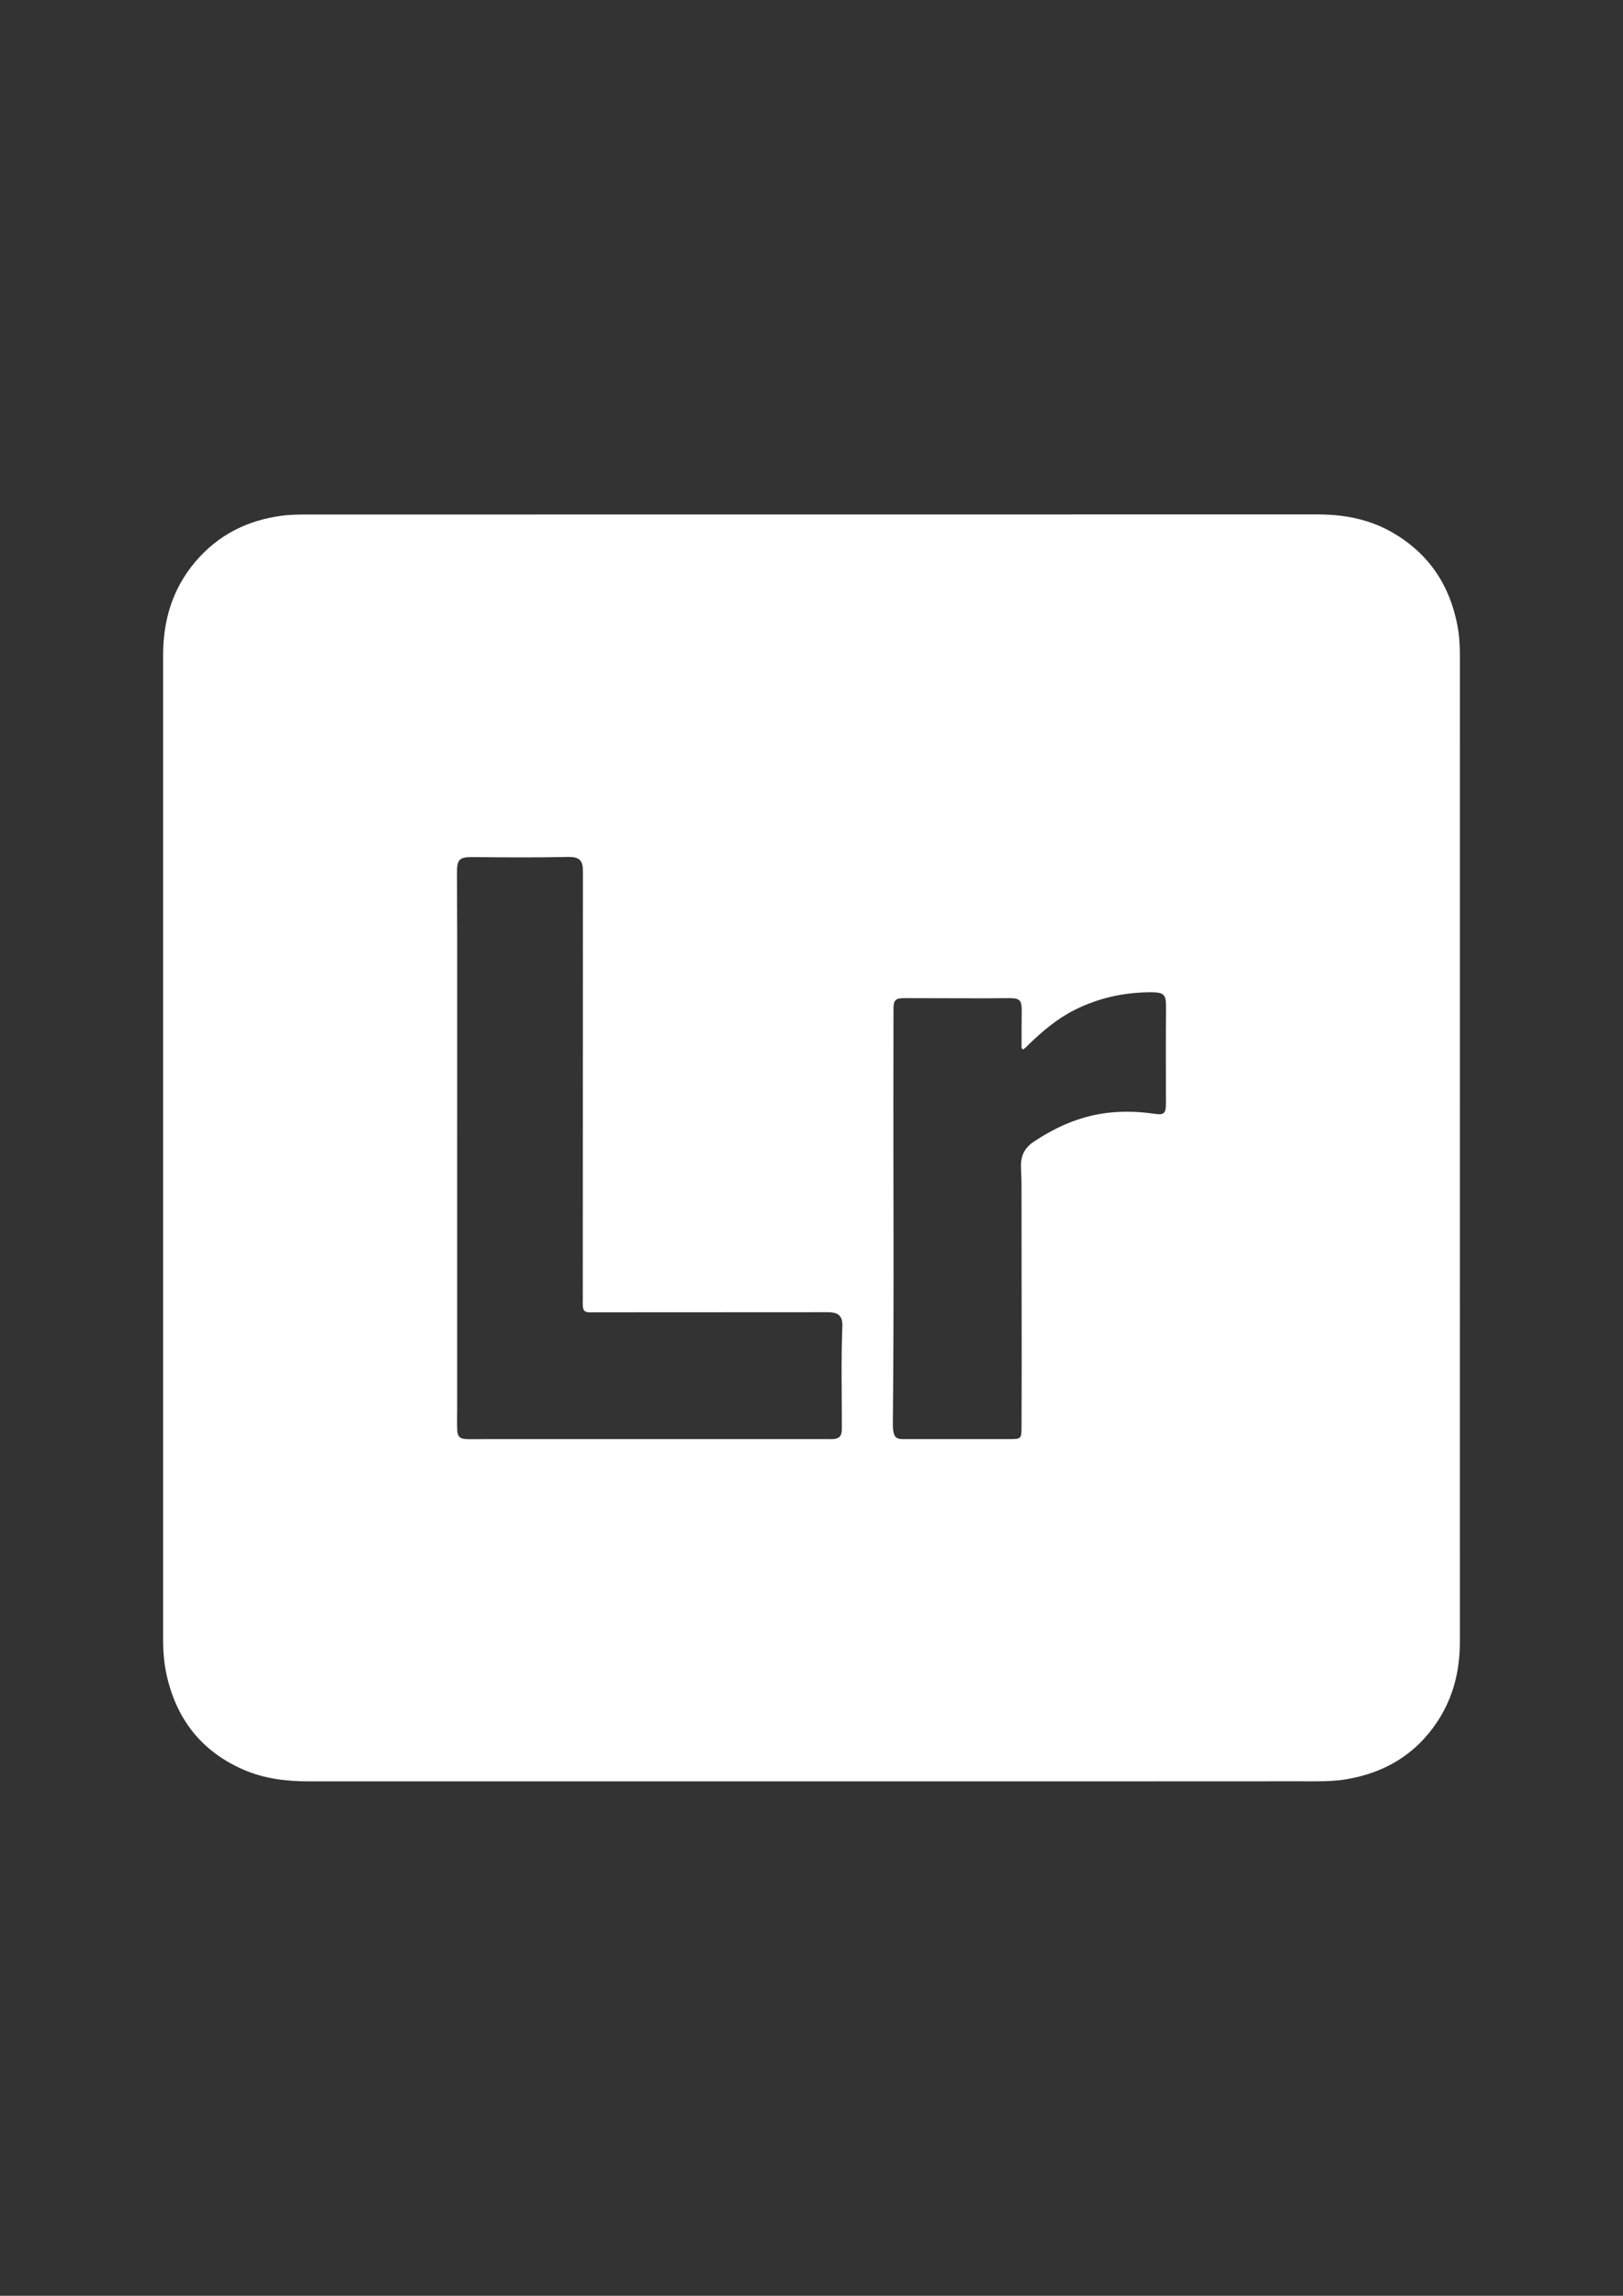 <?xml version="1.0" encoding="utf-8"?>
<!-- Generator: Adobe Illustrator 28.2.0, SVG Export Plug-In . SVG Version: 6.00 Build 0)  -->
<svg version="1.1" id="Calque_1" xmlns="http://www.w3.org/2000/svg" xmlns:xlink="http://www.w3.org/1999/xlink" x="0px" y="0px"
	 viewBox="0 0 595.28 841.89" style="enable-background:new 0 0 595.28 841.89;" xml:space="preserve">
<rect x="0" y="0" width="595.28" height="841.89" fill="#333333" stroke="none"/>
<style type="text/css">
	.st0{fill:#FFFFFF;}
</style>
<g>
	<path class="st0" d="M297.85,653.24c-61.54,0-123.09,0-184.63,0c-8.3,0-16.43-0.98-24.1-4.36c-15.13-6.65-24.25-18.26-27.92-34.26
		c-1.01-4.38-1.37-8.84-1.37-13.32c0-120.37-0.01-240.74,0-361.12c0-12.72,3.45-24.3,11.77-34.13c8.38-9.91,19.2-15.33,32.02-16.96
		c3.51-0.45,7.02-0.41,10.53-0.41c123.09-0.01,246.18,0,369.27-0.03c9.77,0,19.07,1.81,27.56,6.78
		c13.06,7.64,20.73,19.1,23.56,33.88c0.69,3.62,0.92,7.28,0.92,10.97c-0.01,120.61-0.01,241.22-0.01,361.84
		c0,10.55-2.43,20.44-8.31,29.29c-7.91,11.92-19.19,18.65-33.18,21.04c-5.79,0.99-11.64,0.75-17.46,0.76
		C416.95,653.26,357.4,653.24,297.85,653.24z M167.68,421.2c0,31.64,0,63.29,0,94.93c0,2.72-0.08,5.43,0.01,8.15
		c0.08,2.54,1,3.41,3.56,3.47c2.32,0.06,4.63-0.01,6.95-0.01c41.71,0,83.42,0,125.14,0c0.8,0,1.6,0.05,2.4-0.02
		c2-0.17,2.85-1.05,3-3.02c0.03-0.4,0.02-0.8,0.03-1.2c0.02-12.3-0.3-24.6,0.18-36.9c0.16-3.99-1.31-5.36-5.25-5.4
		c-0.88-0.01-1.76,0-2.64,0c-27.65,0.01-55.3,0.03-82.94,0.04c-0.72,0-1.44,0.03-2.16-0.01c-1.45-0.1-2.01-0.6-2.17-2.03
		c-0.09-0.87-0.04-1.76-0.04-2.63c0.02-52.1,0.04-104.2,0.05-156.3c0-0.8,0.01-1.6-0.08-2.39c-0.25-2.19-1.36-3.28-3.53-3.54
		c-0.63-0.07-1.28-0.1-1.91-0.09c-11.66,0.26-23.33,0.16-34.99,0.06c-4.82-0.04-5.7,0.88-5.68,5.74c0.03,8.31,0.07,16.62,0.08,24.93
		C167.69,370.37,167.68,395.79,167.68,421.2z M375.13,384.84c-0.62-0.54-0.44-1.13-0.44-1.65c0-4.15,0-8.31,0.05-12.46
		c0.04-3.91-0.66-4.69-4.49-4.7c-3.2-0.01-6.39,0.06-9.59,0.06c-9.67-0.01-19.33-0.06-29-0.06c-3.23,0-3.94,0.72-3.95,3.96
		c-0.02,5.19,0,10.39-0.01,15.58c-0.12,45.3,0.26,90.6-0.22,135.9c-0.01,1.28-0.02,2.56,0.26,3.81c0.37,1.67,1.05,2.29,2.76,2.44
		c0.63,0.05,1.28,0.02,1.92,0.02c12.62,0,25.25-0.01,37.87,0c4.24,0,4.37-0.12,4.39-4.45c0.02-7.27,0.05-14.54,0.05-21.81
		c-0.01-22.37-0.03-44.74-0.06-67.12c0-2.31-0.18-4.62-0.2-6.94c-0.03-3.7,1.43-6.55,4.59-8.67c5.88-3.94,12.1-7.1,18.93-9.02
		c8.54-2.4,17.17-2.52,25.87-1.24c2.93,0.43,3.72-0.28,3.77-3.3c0.01-0.56,0-1.12,0-1.68c0-11.34-0.06-22.69,0.03-34.03
		c0.03-4.49-0.42-5.63-5.48-5.62c-9.88,0.03-19.31,2.08-28.18,6.57c-6.29,3.18-11.56,7.66-16.59,12.48
		C376.69,383.61,376.07,384.44,375.13,384.84z"/>
</g>
</svg>
